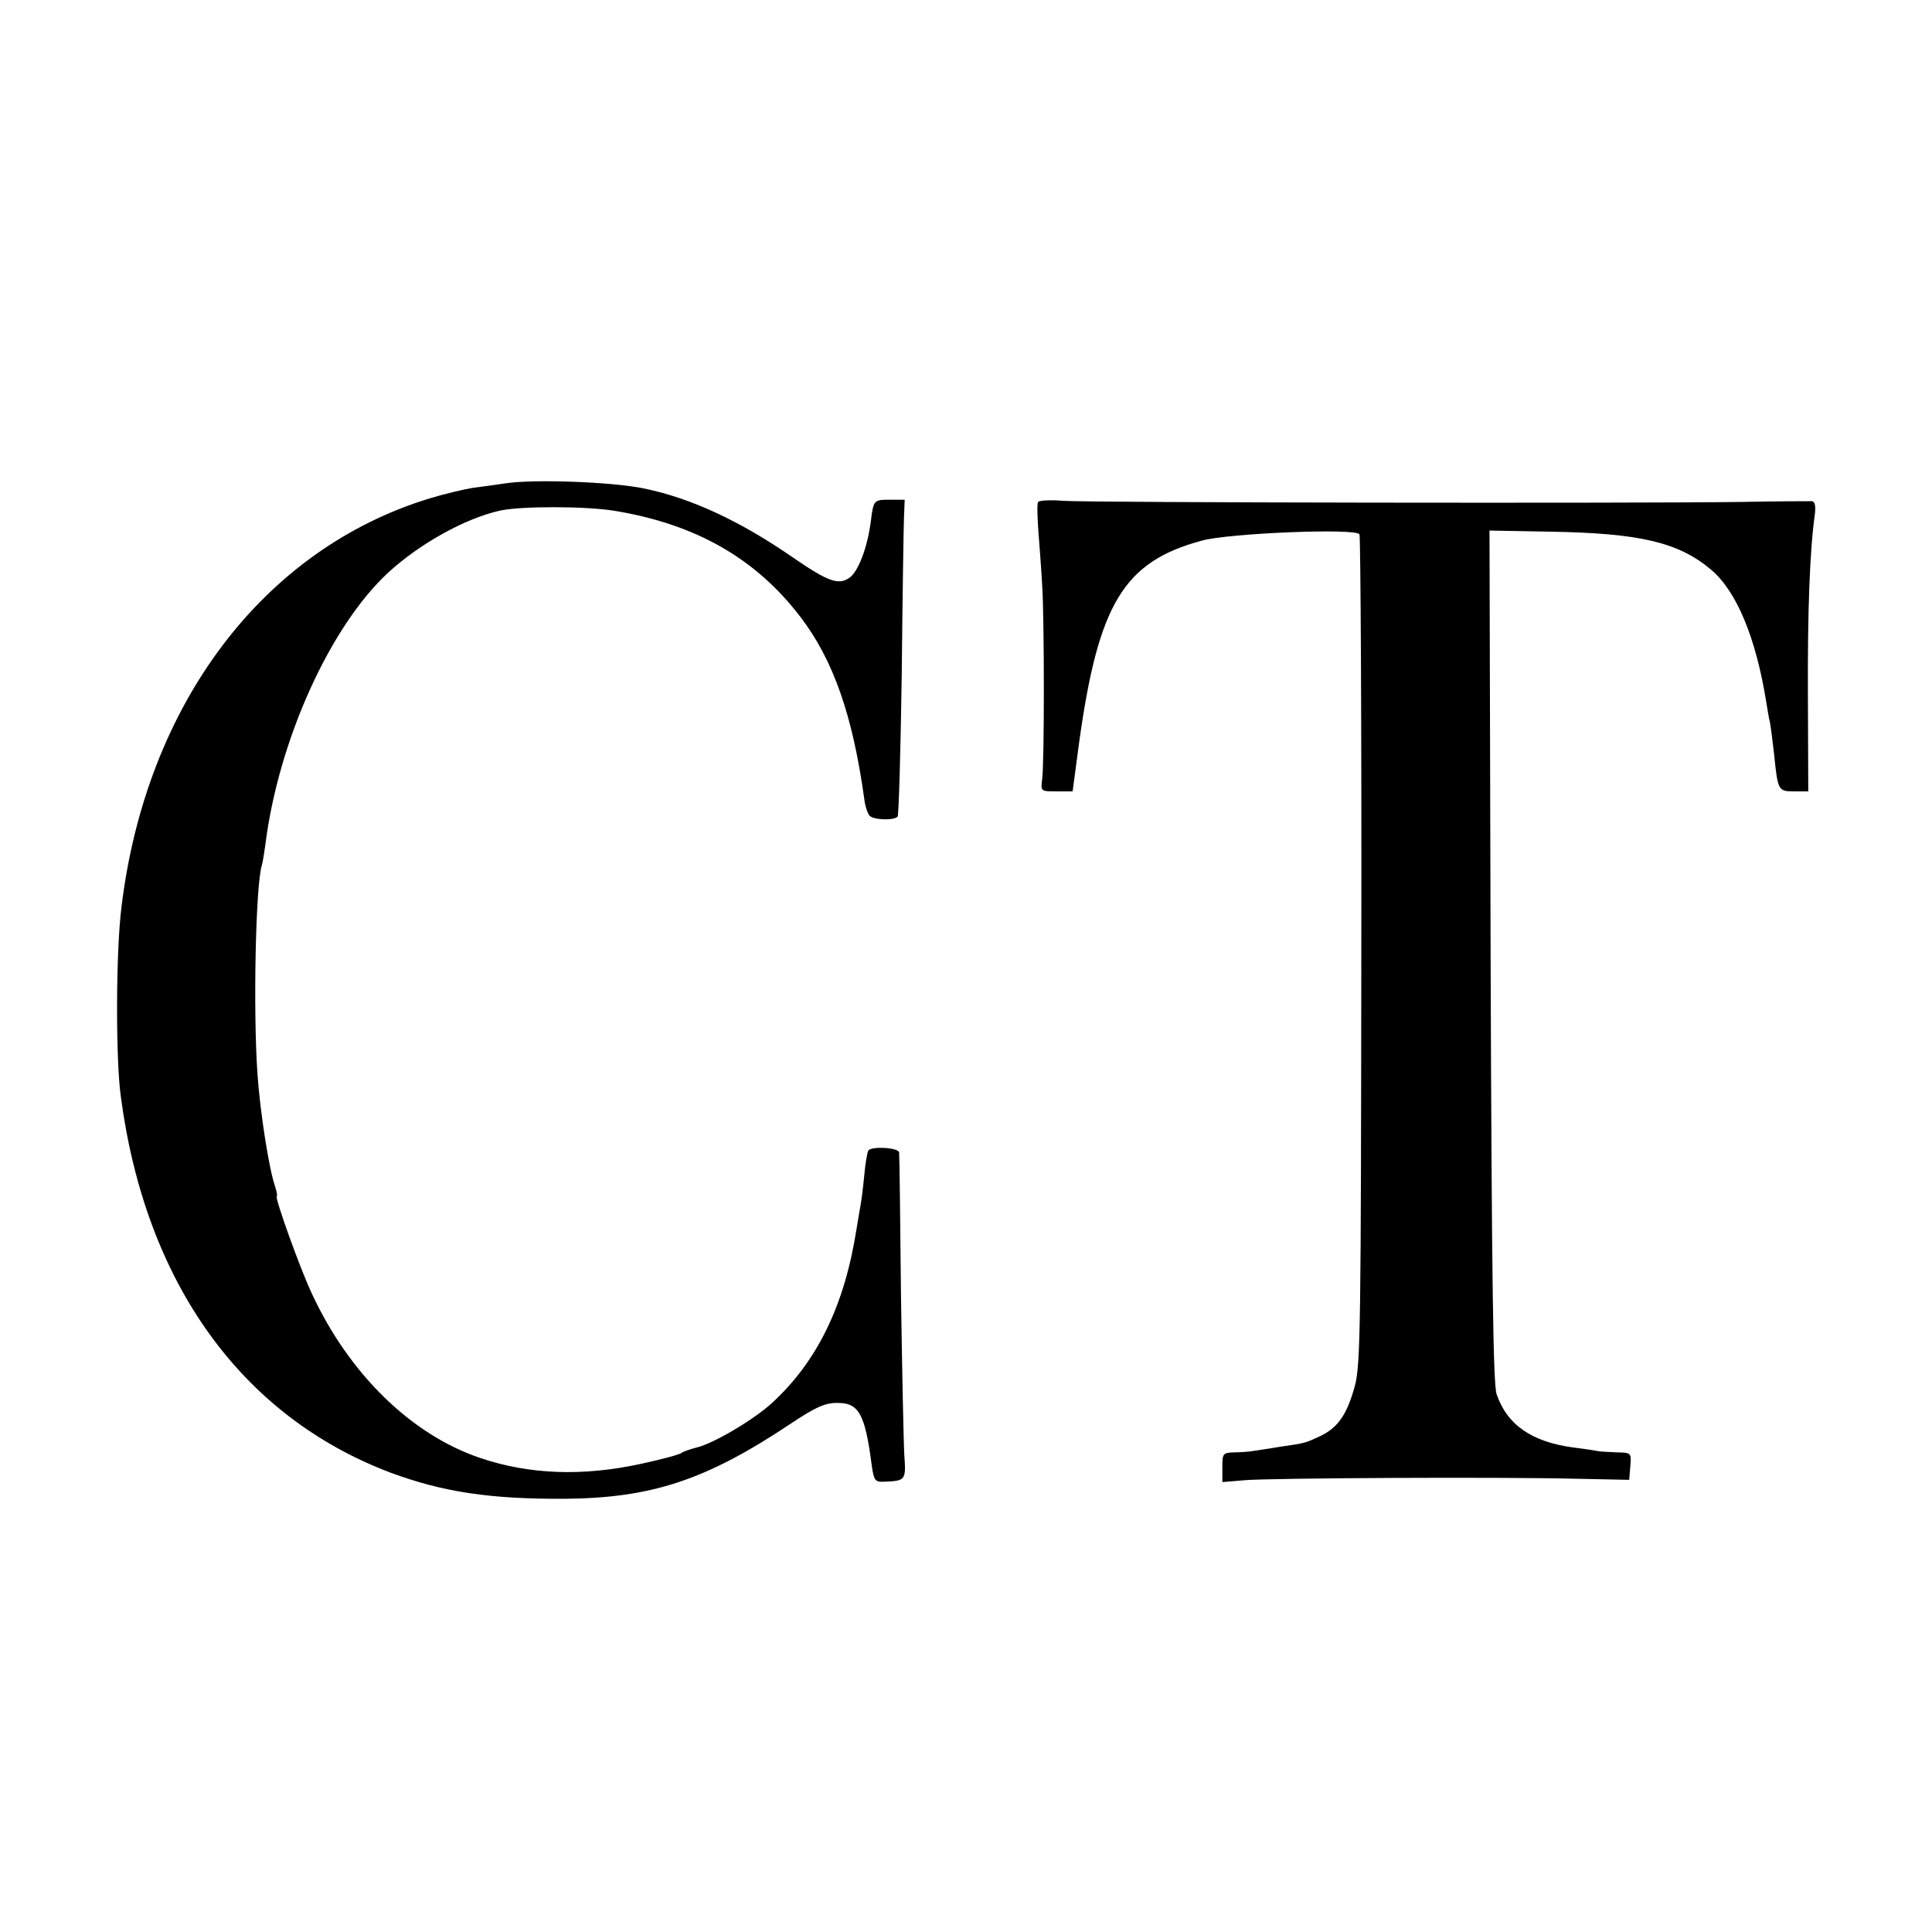 <?xml version="1.0" standalone="no"?>
<!DOCTYPE svg PUBLIC "-//W3C//DTD SVG 20010904//EN"
 "http://www.w3.org/TR/2001/REC-SVG-20010904/DTD/svg10.dtd">
<svg version="1.0" xmlns="http://www.w3.org/2000/svg"
 width="520pt" height="520pt" viewBox="0 0 520 520"
 preserveAspectRatio="xMidYMid meet">
<g transform="translate(0,520) scale(0.1,-0.1)"
fill="#000000" stroke="none">
<path d="M1360 3899 c-25 -4 -64 -9 -87 -12 -24 -4 -76 -16 -115 -28 -449
-136 -765 -554 -831 -1100 -15 -117 -16 -406 -2 -509 66 -502 324 -862 727
-1014 141 -52 267 -71 468 -70 234 2 380 50 608 202 66 44 92 56 124 56 59 1
76 -28 94 -166 6 -43 9 -47 33 -46 58 2 60 4 55 71 -2 34 -6 229 -9 432 -2
204 -4 376 -5 383 0 13 -75 18 -83 5 -3 -5 -8 -35 -11 -68 -3 -33 -8 -69 -10
-80 -2 -11 -7 -40 -11 -65 -32 -203 -105 -354 -227 -466 -49 -45 -157 -109
-203 -120 -16 -4 -34 -10 -40 -14 -5 -5 -55 -18 -110 -30 -157 -34 -300 -29
-433 16 -186 63 -353 227 -453 443 -32 68 -101 261 -94 261 2 0 0 12 -5 28
-16 46 -40 199 -47 301 -12 170 -5 513 12 563 2 7 6 31 9 53 35 281 174 589
331 734 85 78 207 146 302 167 57 12 231 12 308 -1 218 -36 379 -128 499 -285
89 -116 141 -266 172 -489 2 -19 9 -40 14 -46 10 -12 65 -14 76 -3 3 4 8 174
11 380 2 205 5 396 6 423 l2 50 -38 0 c-45 0 -46 0 -53 -57 -9 -71 -34 -138
-59 -154 -29 -19 -57 -9 -150 55 -143 99 -275 160 -400 186 -84 18 -299 26
-375 14z"/>
<path d="M2794 3849 c-3 -5 -2 -41 1 -81 3 -40 8 -104 10 -143 6 -90 6 -480 0
-522 -4 -33 -4 -33 39 -33 l43 0 17 128 c52 377 120 490 331 547 73 20 413 34
424 17 3 -5 6 -509 5 -1119 -1 -1003 -2 -1114 -17 -1172 -21 -77 -45 -113 -93
-136 -41 -19 -39 -19 -109 -29 -27 -5 -59 -9 -70 -11 -11 -2 -35 -4 -52 -4
-32 -1 -33 -3 -33 -40 l0 -40 60 5 c71 6 687 9 890 4 l145 -3 3 36 c3 37 3 37
-37 38 -23 1 -44 2 -48 3 -5 1 -35 6 -68 10 -112 15 -179 61 -207 144 -9 29
-13 297 -16 1180 l-3 1144 163 -3 c240 -4 345 -28 433 -102 69 -58 121 -183
149 -357 3 -19 7 -44 10 -55 2 -11 7 -49 11 -85 10 -98 11 -100 54 -100 l38 0
-1 258 c-1 229 5 392 19 490 2 20 0 32 -8 33 -7 0 -93 0 -192 -2 -284 -4
-1753 -2 -1823 3 -34 3 -65 1 -68 -3z"/>
</g>
</svg>
